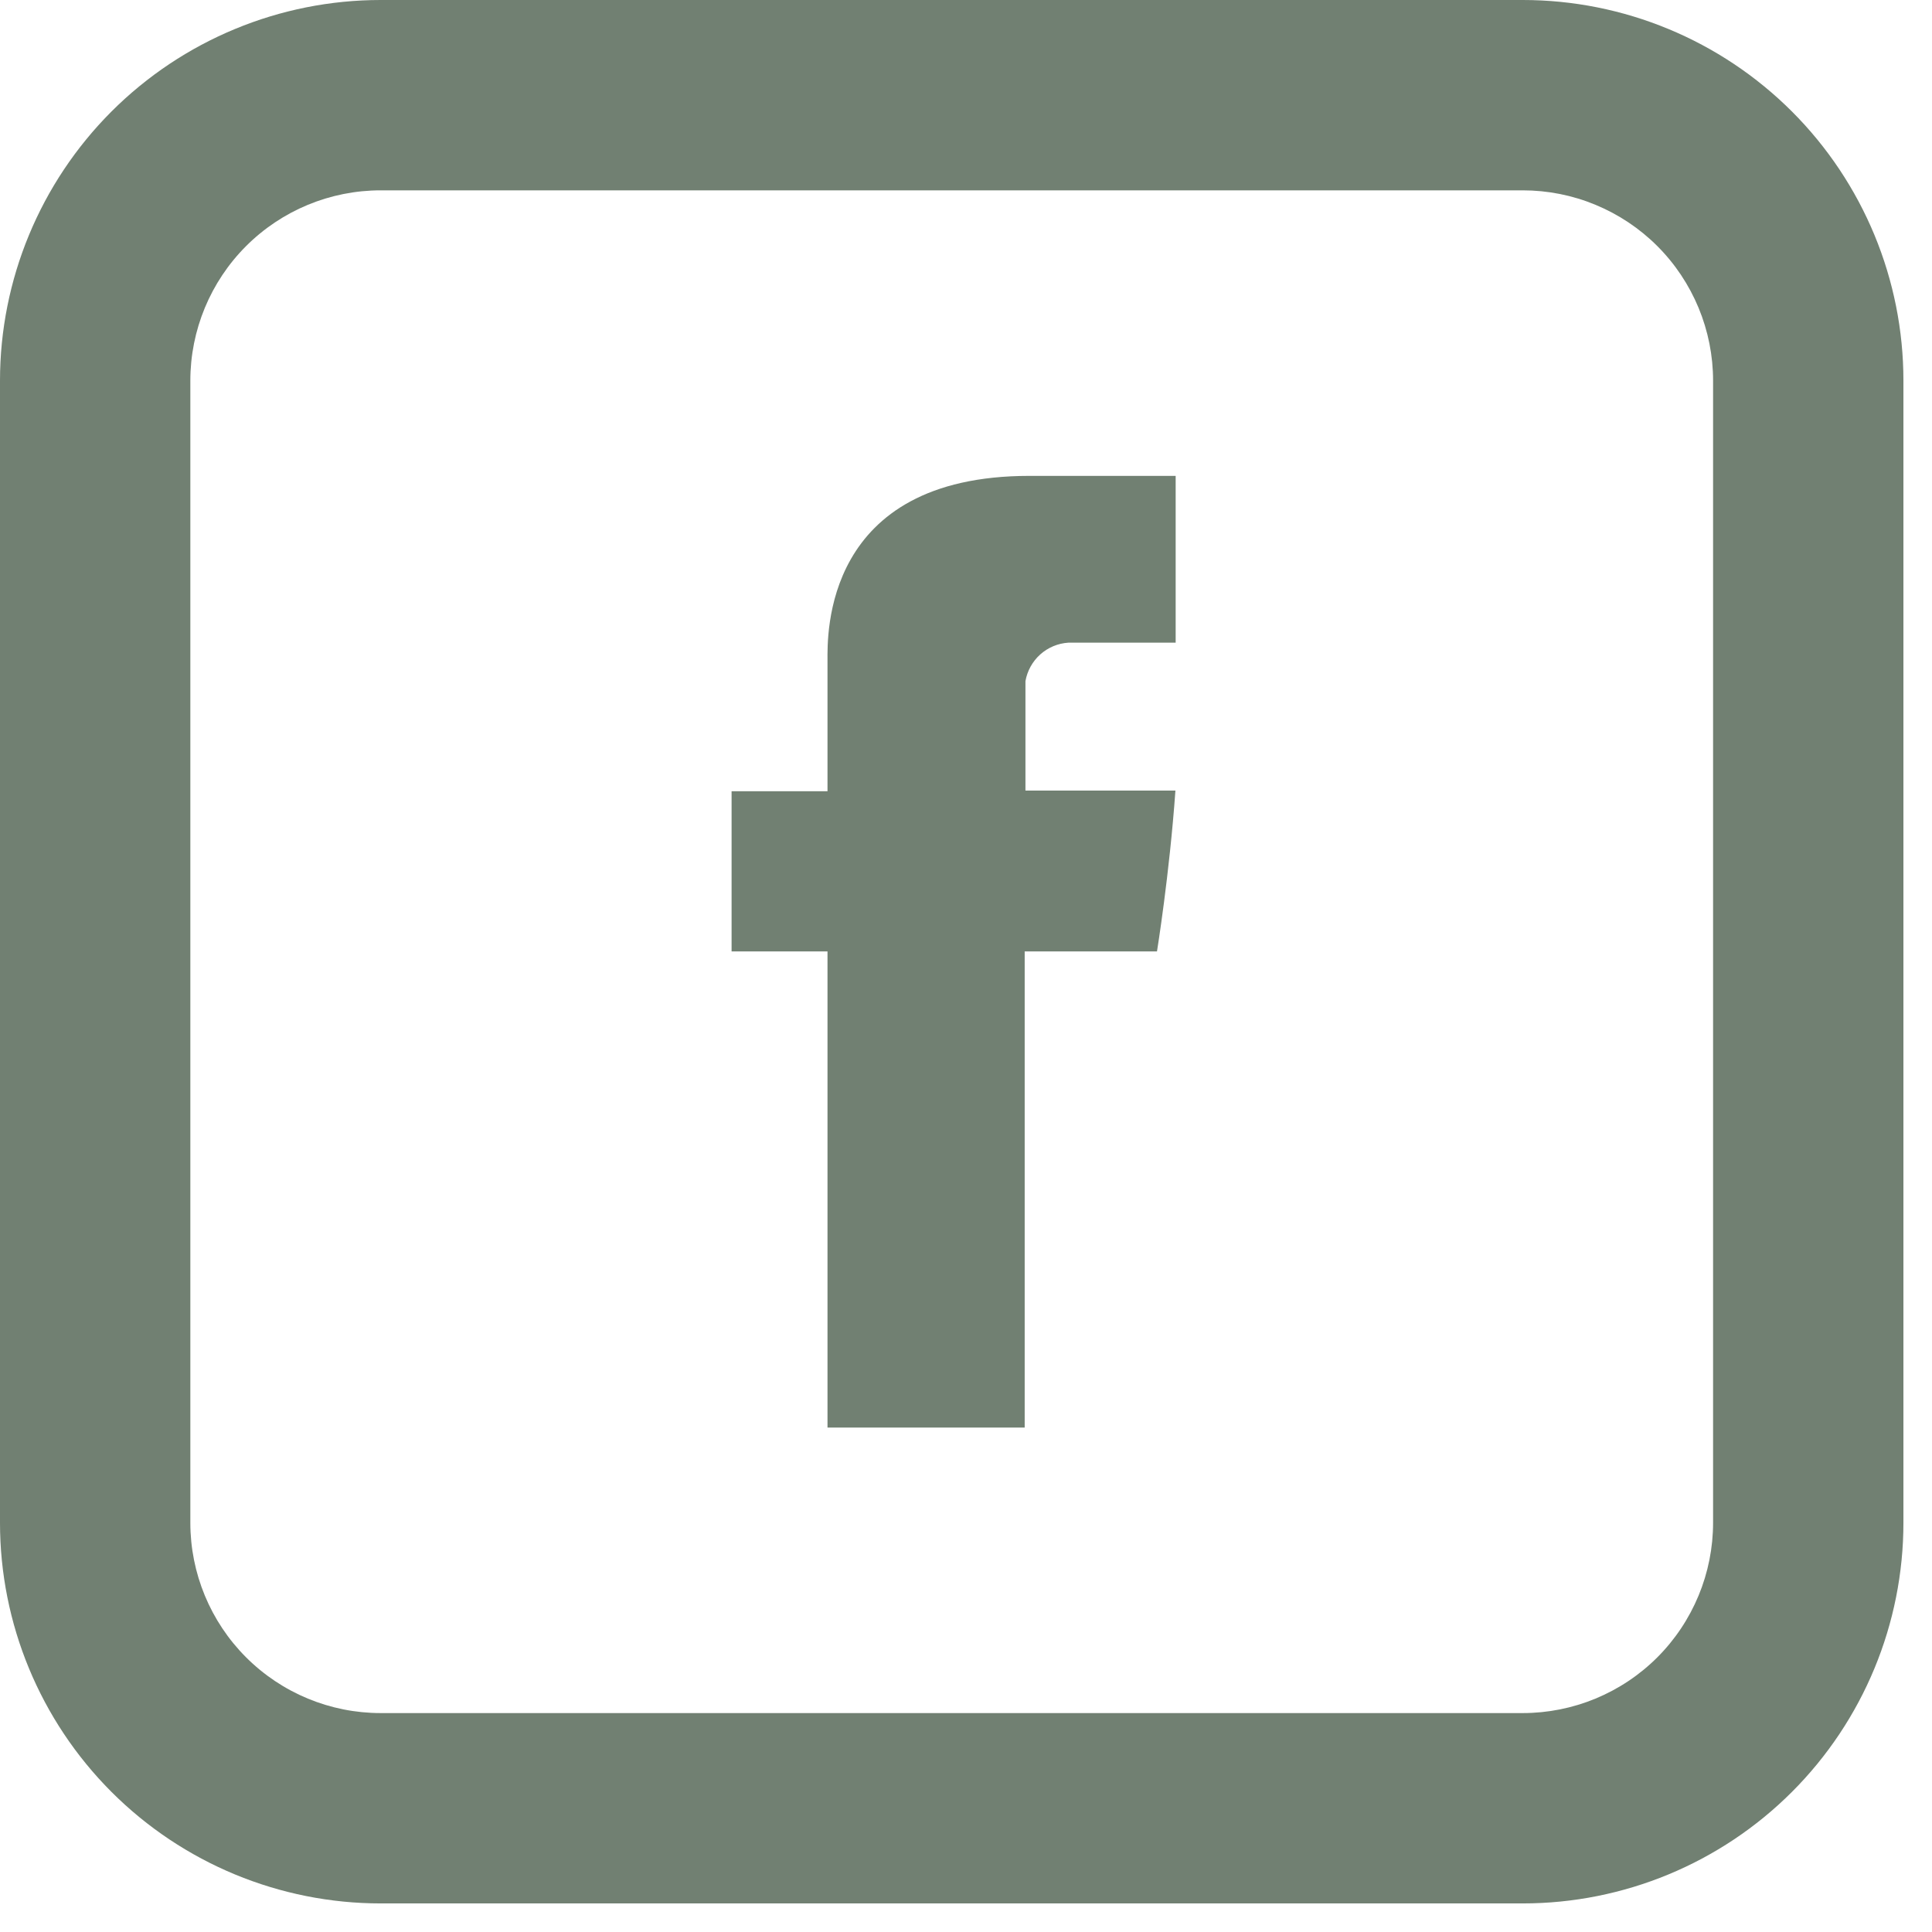 <?xml version="1.0" encoding="UTF-8"?> <svg xmlns:xlink="http://www.w3.org/1999/xlink" xmlns="http://www.w3.org/2000/svg" class="w-12" viewBox="0 0 48 48" fill="none" width="48" height="48"><path class="fill-xanadu" d="M20.559 16.402V19.658H18.176V23.638H20.559V35.468H25.458V23.638H28.745C28.745 23.638 29.055 21.729 29.203 19.642H25.477V16.922C25.522 16.667 25.651 16.434 25.844 16.26C26.037 16.087 26.283 15.984 26.542 15.967H29.209V11.823H25.576C20.438 11.823 20.559 15.807 20.559 16.402Z" fill="#718072"></path><path class="fill-xanadu" d="M9.458 4.729C8.204 4.729 7.001 5.227 6.114 6.114C5.227 7.001 4.729 8.204 4.729 9.458V37.832C4.729 39.086 5.227 40.289 6.114 41.176C7.001 42.063 8.204 42.561 9.458 42.561H37.832C38.453 42.561 39.068 42.438 39.641 42.201C40.215 41.963 40.737 41.615 41.176 41.176C41.615 40.737 41.963 40.215 42.201 39.641C42.438 39.068 42.561 38.453 42.561 37.832V9.458C42.561 8.837 42.438 8.222 42.201 7.649C41.963 7.075 41.615 6.553 41.176 6.114C40.737 5.675 40.215 5.327 39.641 5.089C39.068 4.851 38.453 4.729 37.832 4.729H9.458ZM9.458 0H37.832C40.34 0 42.746 0.997 44.52 2.77C46.294 4.544 47.29 6.95 47.29 9.458V37.832C47.29 40.34 46.294 42.746 44.52 44.52C42.746 46.294 40.34 47.29 37.832 47.29H9.458C6.95 47.29 4.544 46.294 2.77 44.52C0.997 42.746 0 40.34 0 37.832L0 9.458C0 6.95 0.997 4.544 2.77 2.77C4.544 0.997 6.95 0 9.458 0V0Z" fill="#718072"></path></svg> 